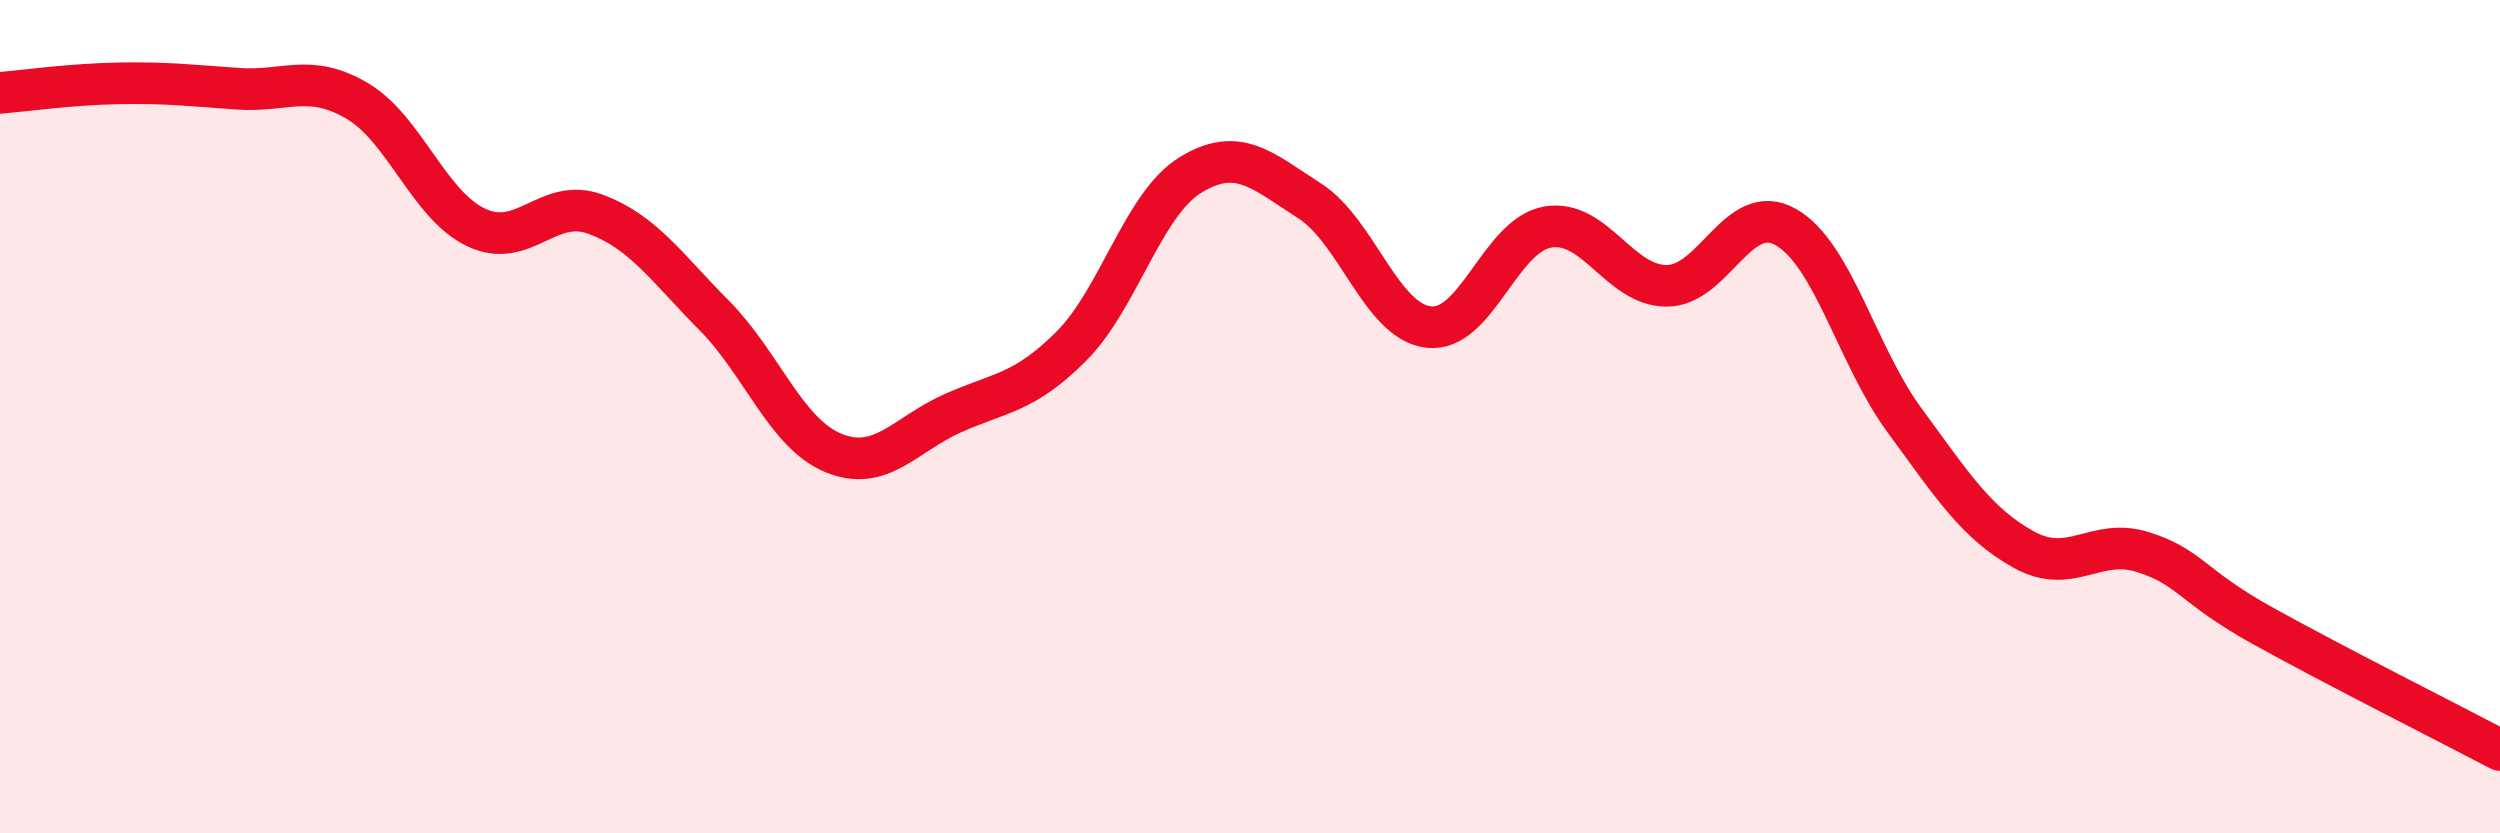 
    <svg width="60" height="20" viewBox="0 0 60 20" xmlns="http://www.w3.org/2000/svg">
      <path
        d="M 0,2.23 C 0.57,2.18 1.72,2.02 2.86,2 C 4,1.98 4.57,2.05 5.71,2.13 C 6.85,2.21 7.43,1.75 8.57,2.42 C 9.71,3.09 10.29,4.92 11.43,5.46 C 12.57,6 13.15,4.72 14.29,5.14 C 15.43,5.56 16,6.42 17.14,7.57 C 18.28,8.72 18.86,10.4 20,10.87 C 21.14,11.34 21.72,10.43 22.86,9.92 C 24,9.41 24.57,9.45 25.71,8.31 C 26.85,7.17 27.43,4.9 28.57,4.2 C 29.71,3.5 30.29,4.09 31.43,4.82 C 32.57,5.55 33.15,7.72 34.29,7.85 C 35.43,7.98 36,5.65 37.14,5.45 C 38.28,5.25 38.86,6.86 40,6.86 C 41.14,6.86 41.72,4.8 42.86,5.45 C 44,6.1 44.57,8.54 45.71,10.09 C 46.85,11.64 47.43,12.56 48.57,13.19 C 49.71,13.82 50.29,12.89 51.43,13.25 C 52.57,13.61 52.58,14.06 54.29,15.01 C 56,15.96 58.86,17.4 60,18L60 20L0 20Z"
        fill="#EB0A25"
        opacity="0.1"
        stroke-linecap="round"
        stroke-linejoin="round"
      />
      <path
        d="M 0,2.23 C 0.57,2.18 1.72,2.02 2.86,2 C 4,1.98 4.57,2.05 5.71,2.13 C 6.85,2.21 7.43,1.75 8.57,2.42 C 9.71,3.09 10.29,4.92 11.43,5.46 C 12.57,6 13.15,4.72 14.29,5.14 C 15.43,5.56 16,6.42 17.14,7.57 C 18.28,8.72 18.86,10.4 20,10.87 C 21.14,11.34 21.72,10.43 22.86,9.92 C 24,9.41 24.57,9.45 25.71,8.31 C 26.85,7.17 27.43,4.9 28.57,4.2 C 29.71,3.5 30.29,4.09 31.43,4.82 C 32.57,5.55 33.15,7.72 34.29,7.85 C 35.43,7.98 36,5.65 37.14,5.45 C 38.28,5.25 38.86,6.86 40,6.86 C 41.14,6.86 41.72,4.8 42.86,5.45 C 44,6.1 44.57,8.54 45.71,10.09 C 46.85,11.64 47.43,12.56 48.57,13.19 C 49.71,13.82 50.29,12.89 51.43,13.25 C 52.57,13.61 52.58,14.06 54.29,15.01 C 56,15.96 58.86,17.4 60,18"
        stroke="#EB0A25"
        stroke-width="1"
        fill="none"
        stroke-linecap="round"
        stroke-linejoin="round"
      />
    </svg>
  